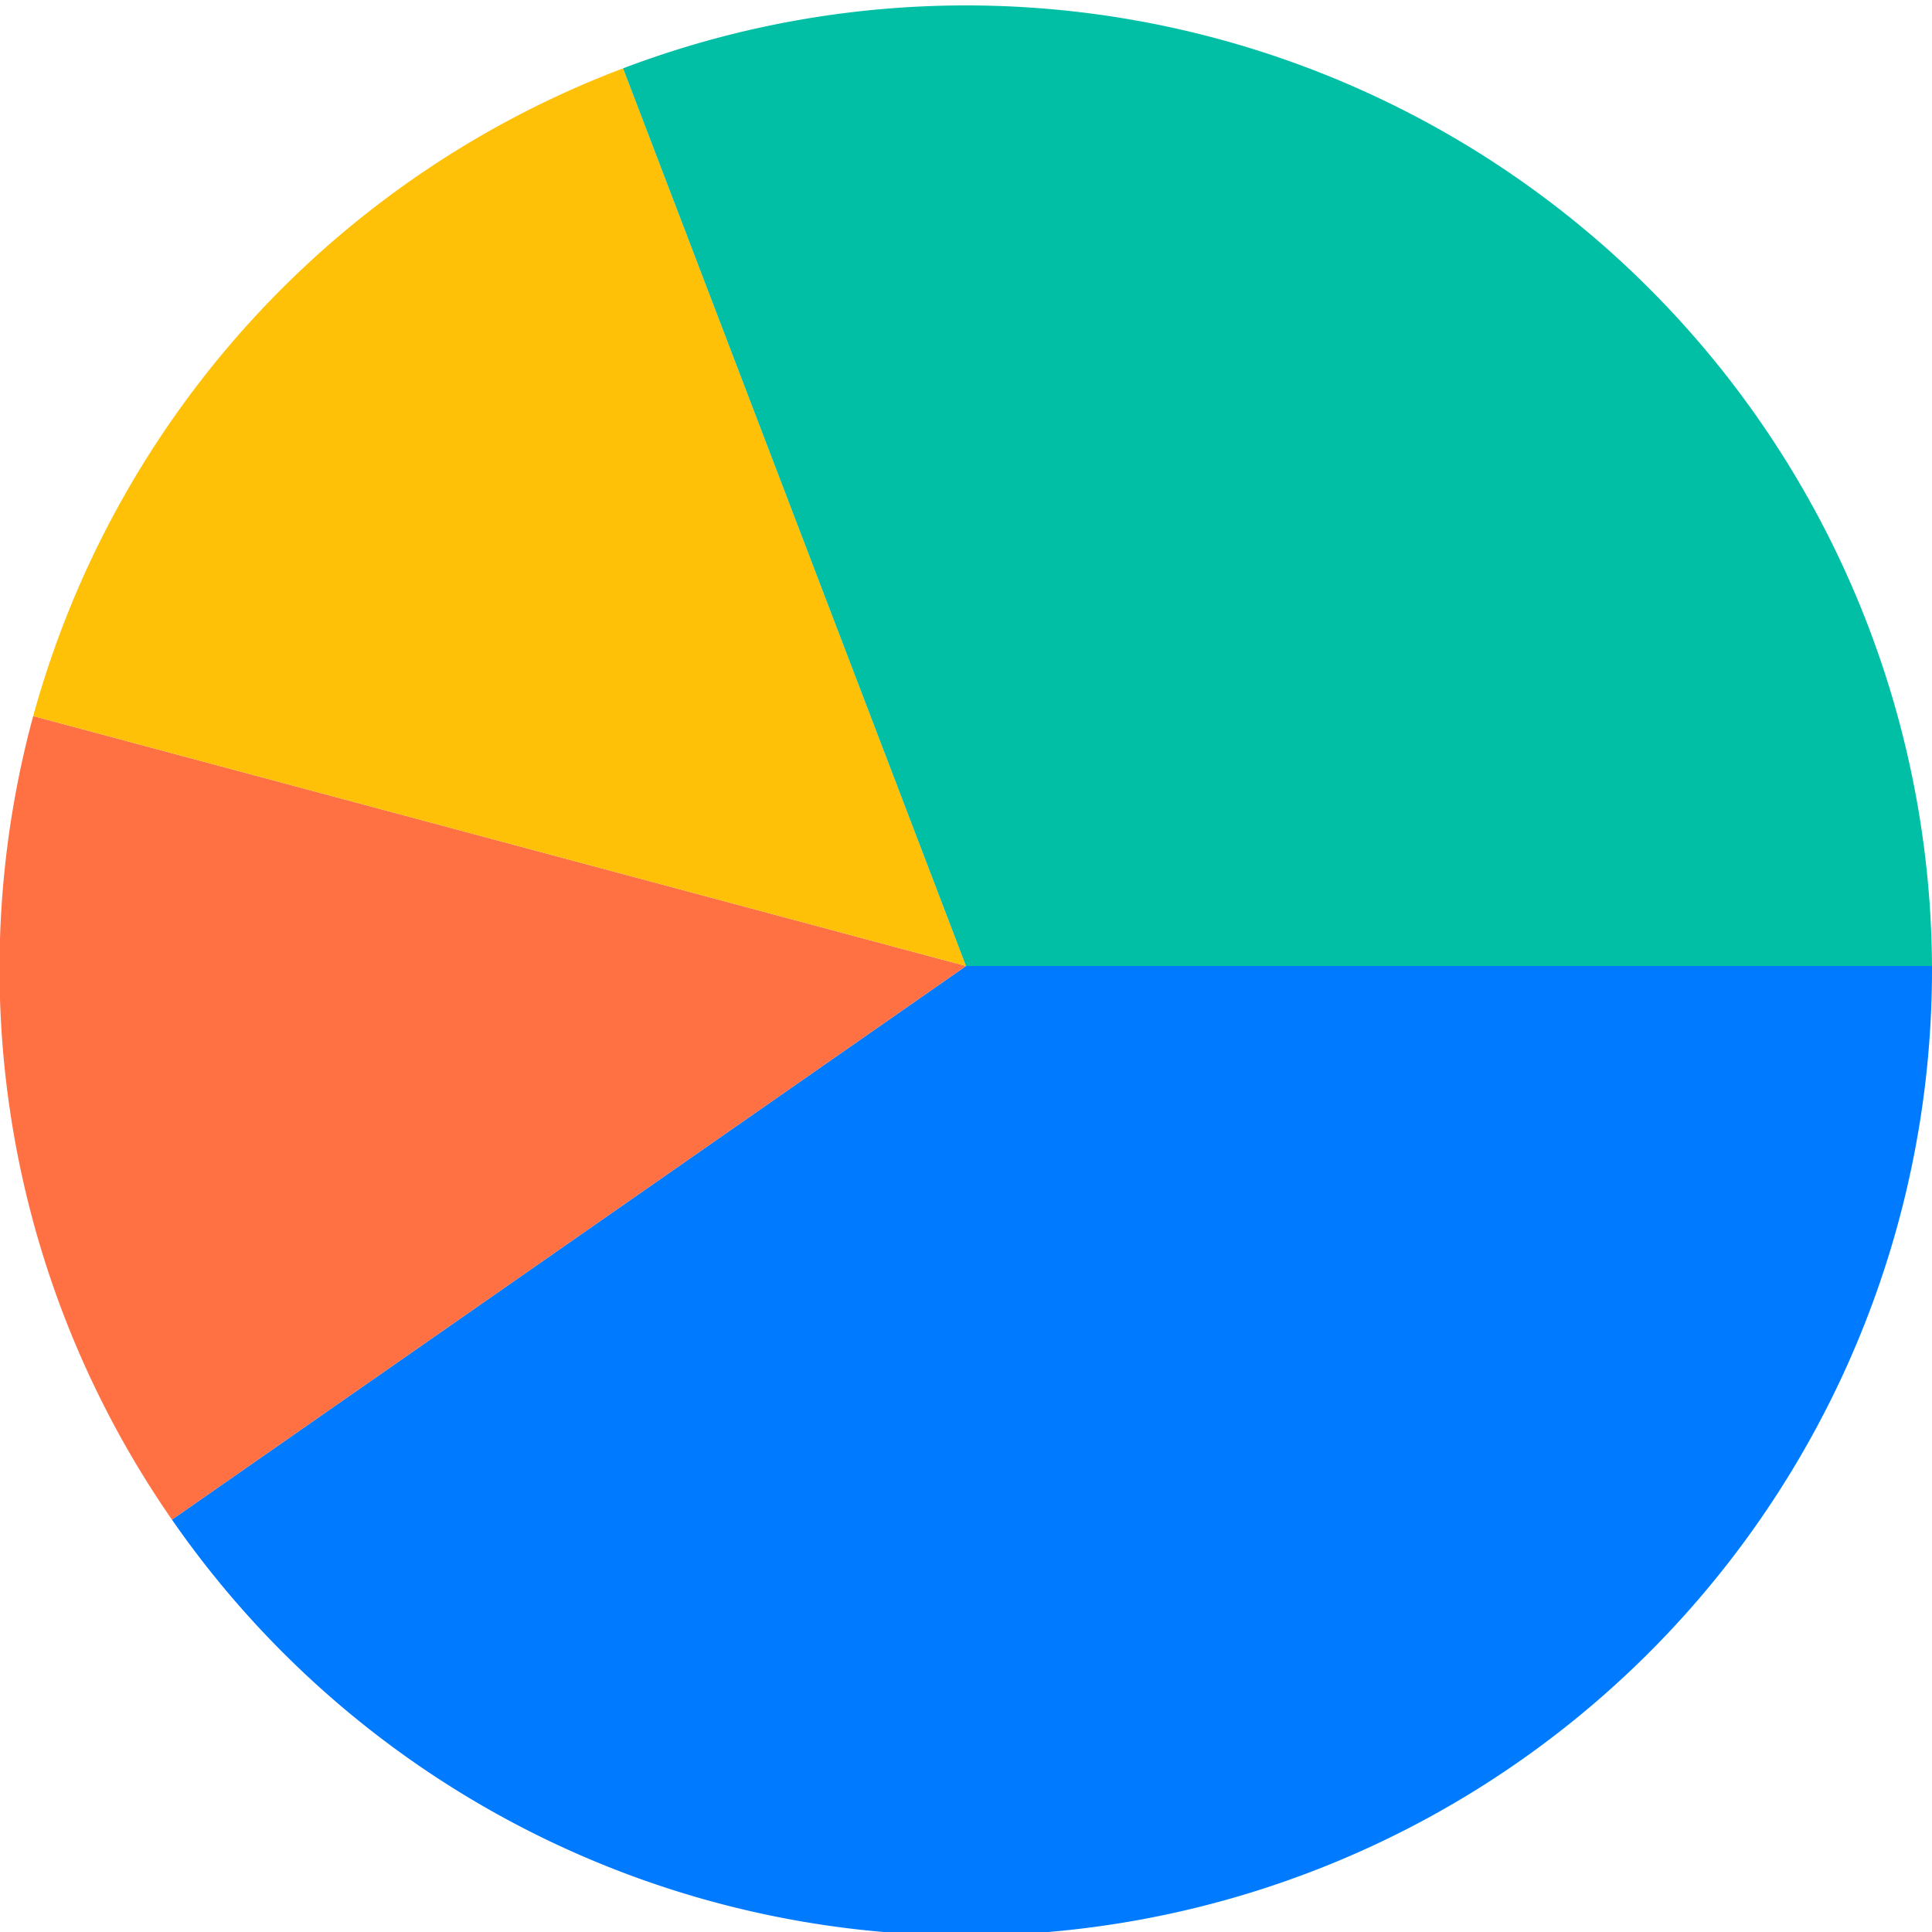 <svg xmlns="http://www.w3.org/2000/svg" viewBox="0 0 160 160">
  <style>
    .sector {
      animation: fadeInOut 6s ease-in-out infinite;
    }
    
    @keyframes fadeInOut {
      0%, 100% {
        opacity: 1;
      }
      50% {
        opacity: 0;
      }
    }
    
    .sector1 { animation-delay: 0s; }
    .sector2 { animation-delay: 1.5s; }
    .sector3 { animation-delay: 3s; }
    .sector4 { animation-delay: 4.5s; }
  </style>
  
  <!-- Sectors -->
  <path class="sector sector1" 
        d="M 80,80 L 160,80 A 80,80 0 0 1 14.24,125.85 Z" 
        fill="#007bff"/>
  
  <path class="sector sector2" 
        d="M 80,80 L 14.24,125.85 A 80,80 0 0 1 2.75,59.3 Z" 
        fill="#ff7043"/>
  
  <path class="sector sector3" 
        d="M 80,80 L 2.75,59.3 A 80,80 0 0 1 51.6,5.66 Z" 
        fill="#ffc107"/>
  
  <path class="sector sector4" 
        d="M 80,80 L 51.6,5.66 A 80,80 0 0 1 160,80 Z" 
        fill="#00bfa5"/>
</svg>